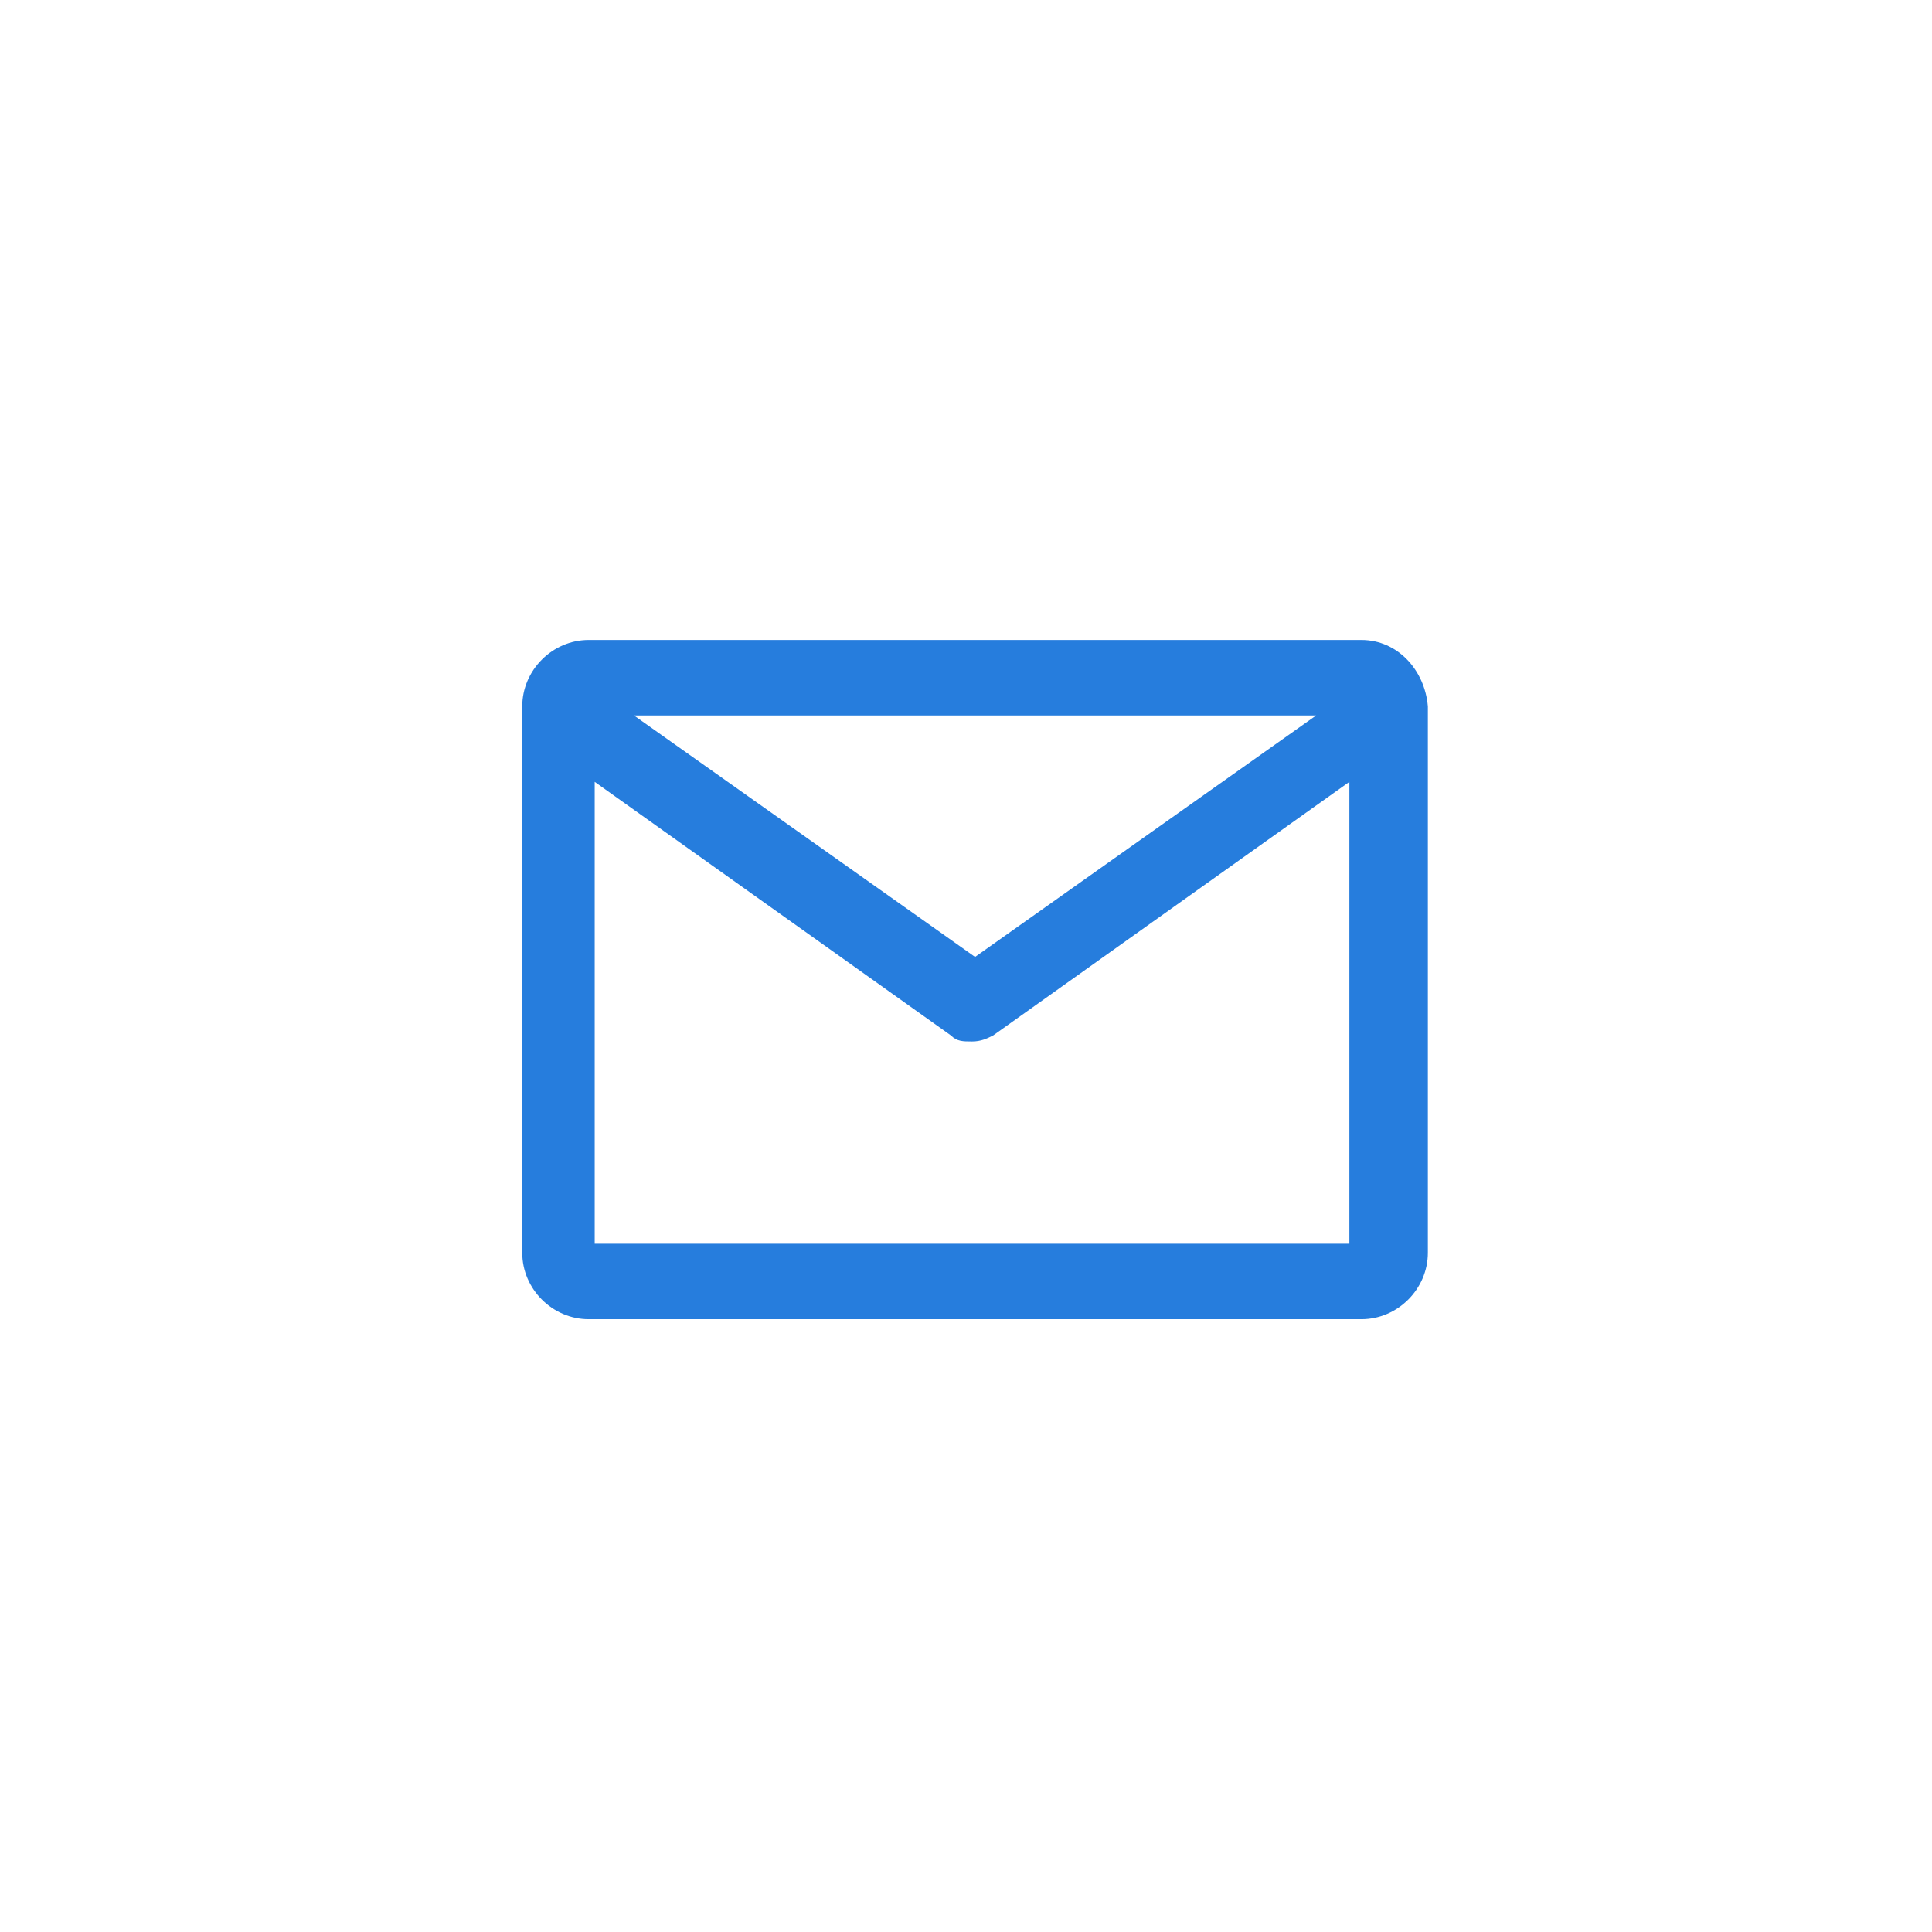 <?xml version="1.0" encoding="utf-8"?>
<!-- Generator: Adobe Illustrator 20.1.0, SVG Export Plug-In . SVG Version: 6.00 Build 0)  -->
<svg version="1.1" id="Layer_1" xmlns="http://www.w3.org/2000/svg" xmlns:xlink="http://www.w3.org/1999/xlink" x="0px" y="0px"
	 viewBox="0 0 64 64" style="enable-background:new 0 0 64 64;" xml:space="preserve">
<style type="text/css">
	.st0{fill:#267DDD;}
	.st1{fill:#FFFFFF;}
</style>
<path class="st0" d="M45.1,21.2L45.1,21.2c-5.5,0-20.1,0-25.6,0c-1.2,0-2.2,1-2.2,2.2v18.1c0,1.2,1,2.2,2.2,2.2h25.6
	c1.2,0,2.2-1,2.2-2.2V23.4C47.2,22.2,46.3,21.2,45.1,21.2z M43.6,23.7l-11.3,8l-11.3-8H43.6z M44.7,41.2h-25V25.9l11.8,8.4
	c0.2,0.2,0.4,0.2,0.7,0.2c0.3,0,0.5-0.1,0.7-0.2l11.8-8.4V41.2z"/>
</svg>
